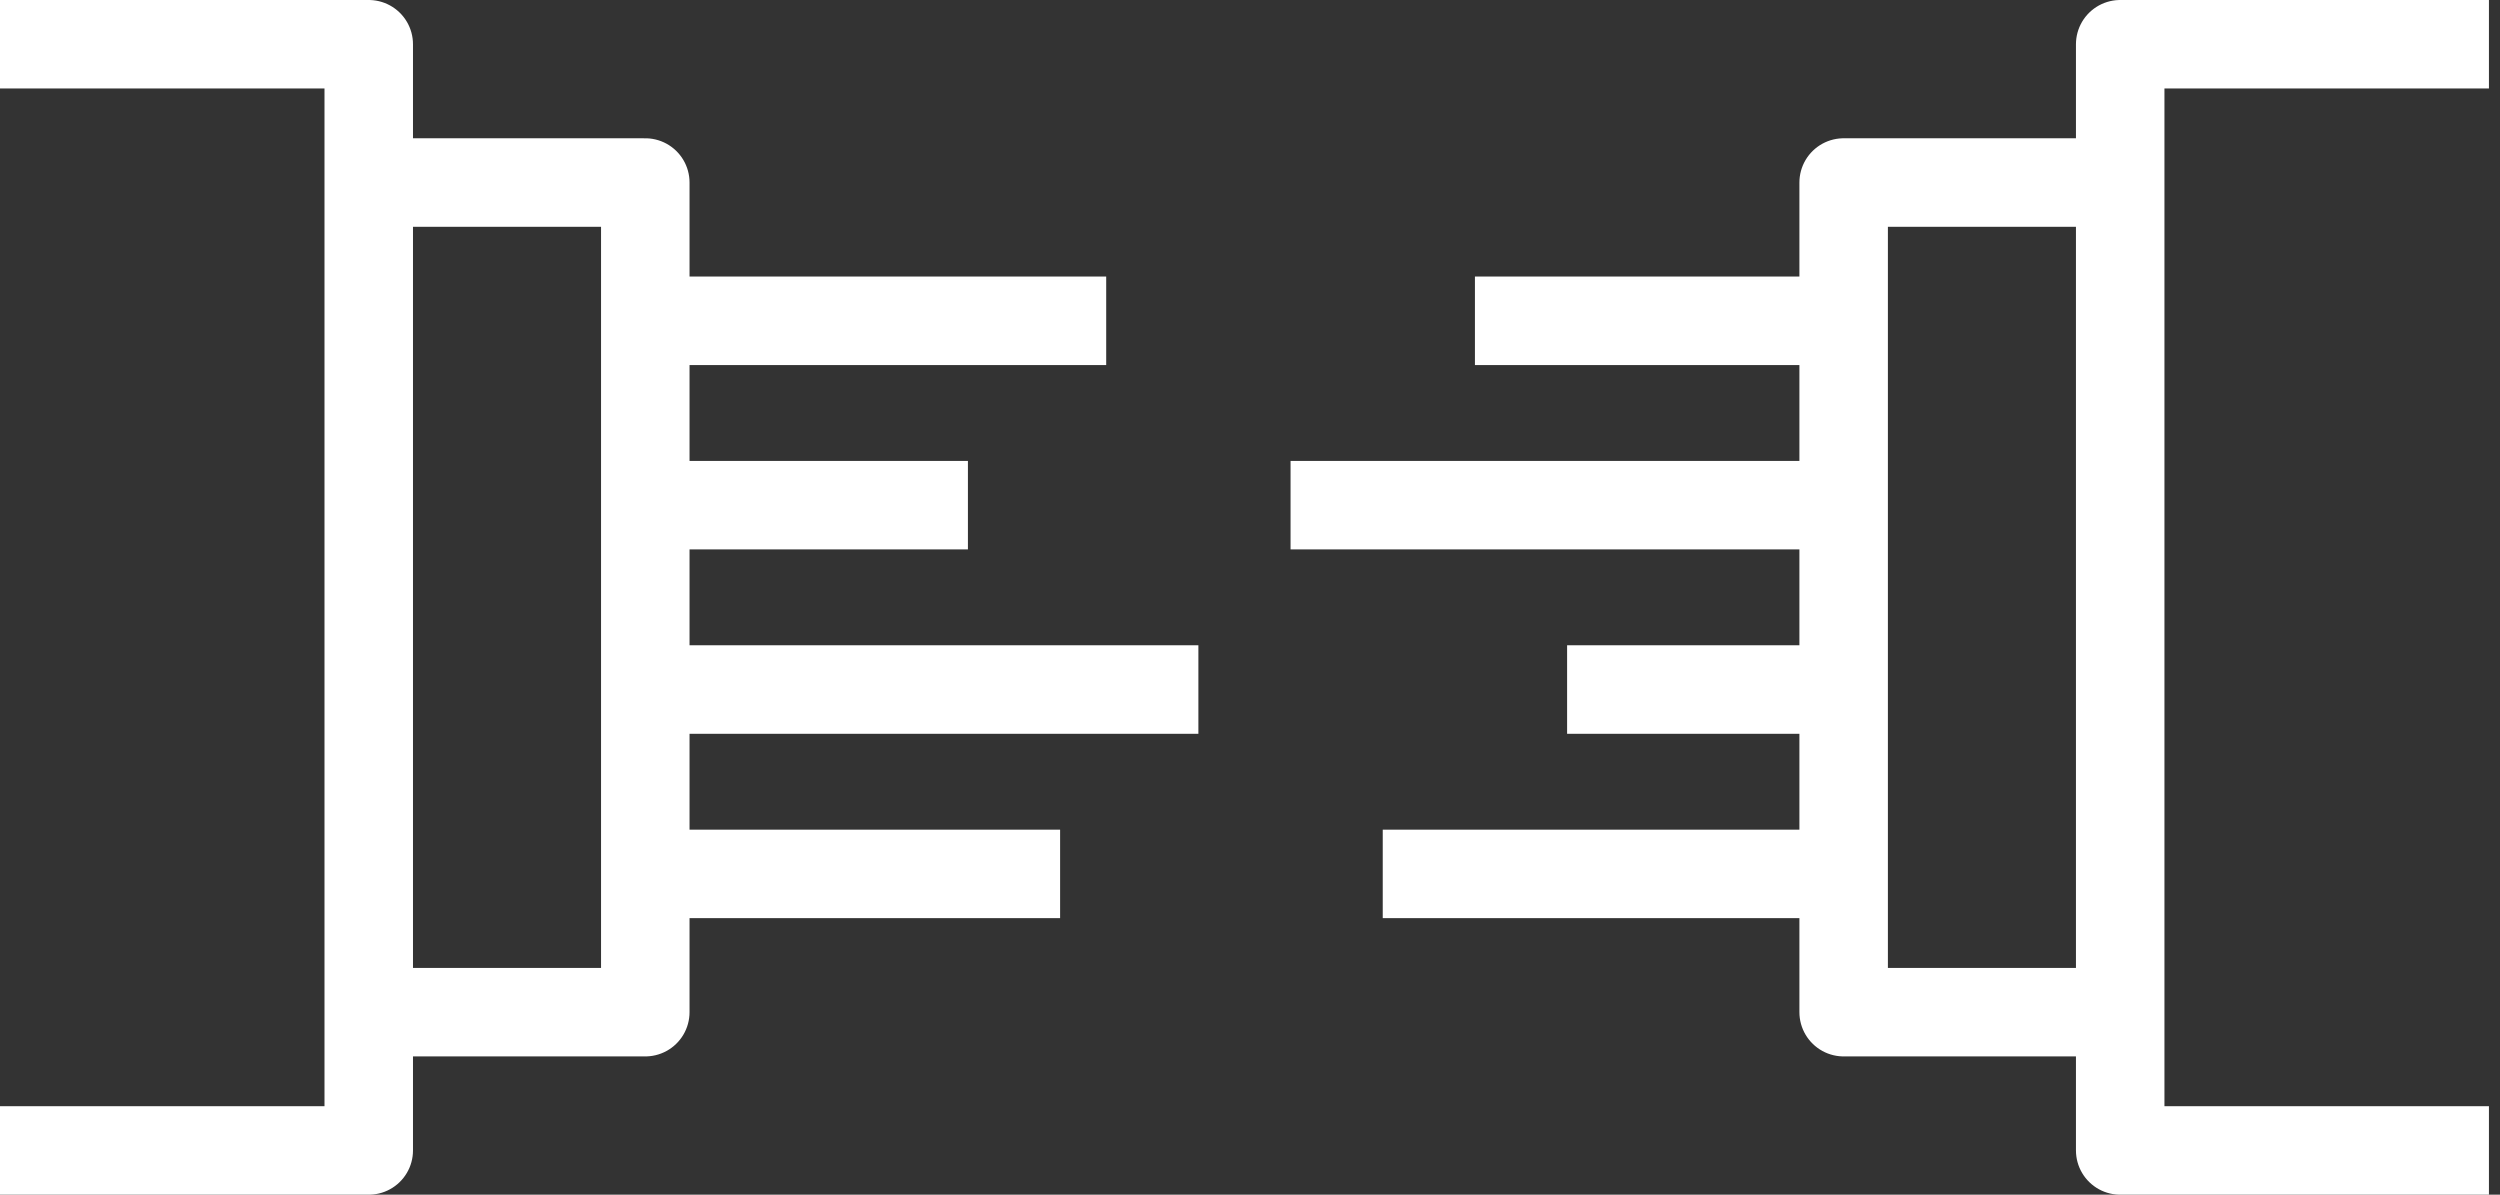 <?xml version="1.0" encoding="UTF-8"?>
<svg width="113px" height="54px" viewBox="0 0 113 54" version="1.1" xmlns="http://www.w3.org/2000/svg" xmlns:xlink="http://www.w3.org/1999/xlink">
    <rect x="0" y="0" width="113" height="54" fill="#333333" stroke="none"/>
    <title>Interconnector</title>
    <g id="Page-1" stroke="none" stroke-width="1" fill="none" fill-rule="evenodd" stroke-linejoin="round">
        <g id="Desktop/Homepage" transform="translate(-896, -993)" stroke="#FFFFFF" stroke-width="4">
            <g id="Benefits" transform="translate(100, 800)">
                <g id="5" transform="translate(777, 175)">
                    <g id="Interconnector" transform="translate(19, 20)">
                        <polyline id="Stroke-1" points="112.5 0 95.833 0 95.833 50 112.5 50"></polyline>
                        <polyline id="Stroke-3" points="0 0 16.667 0 16.667 50 0 50"></polyline>
                        <polyline id="Stroke-5" points="95.833 43.75 83.333 43.75 83.333 6.25 95.833 6.25"></polyline>
                        <polyline id="Stroke-7" points="16.667 43.75 29.167 43.75 29.167 6.25 16.667 6.25"></polyline>
                        <line x1="83.333" y1="12.5" x2="66.667" y2="12.5" id="Stroke-10"></line>
                        <line x1="29.167" y1="12.5" x2="50" y2="12.5" id="Stroke-11"></line>
                        <line x1="83.333" y1="20.834" x2="58.333" y2="20.834" id="Stroke-12"></line>
                        <line x1="29.167" y1="20.834" x2="43.75" y2="20.834" id="Stroke-13"></line>
                        <line x1="83.333" y1="29.167" x2="70.833" y2="29.167" id="Stroke-14"></line>
                        <line x1="29.167" y1="29.167" x2="54.167" y2="29.167" id="Stroke-15"></line>
                        <line x1="83.333" y1="37.5" x2="62.5" y2="37.5" id="Stroke-16"></line>
                        <line x1="29.167" y1="37.5" x2="47.917" y2="37.5" id="Stroke-17"></line>
                    </g>
                </g>
            </g>
        </g>
    </g>
</svg>